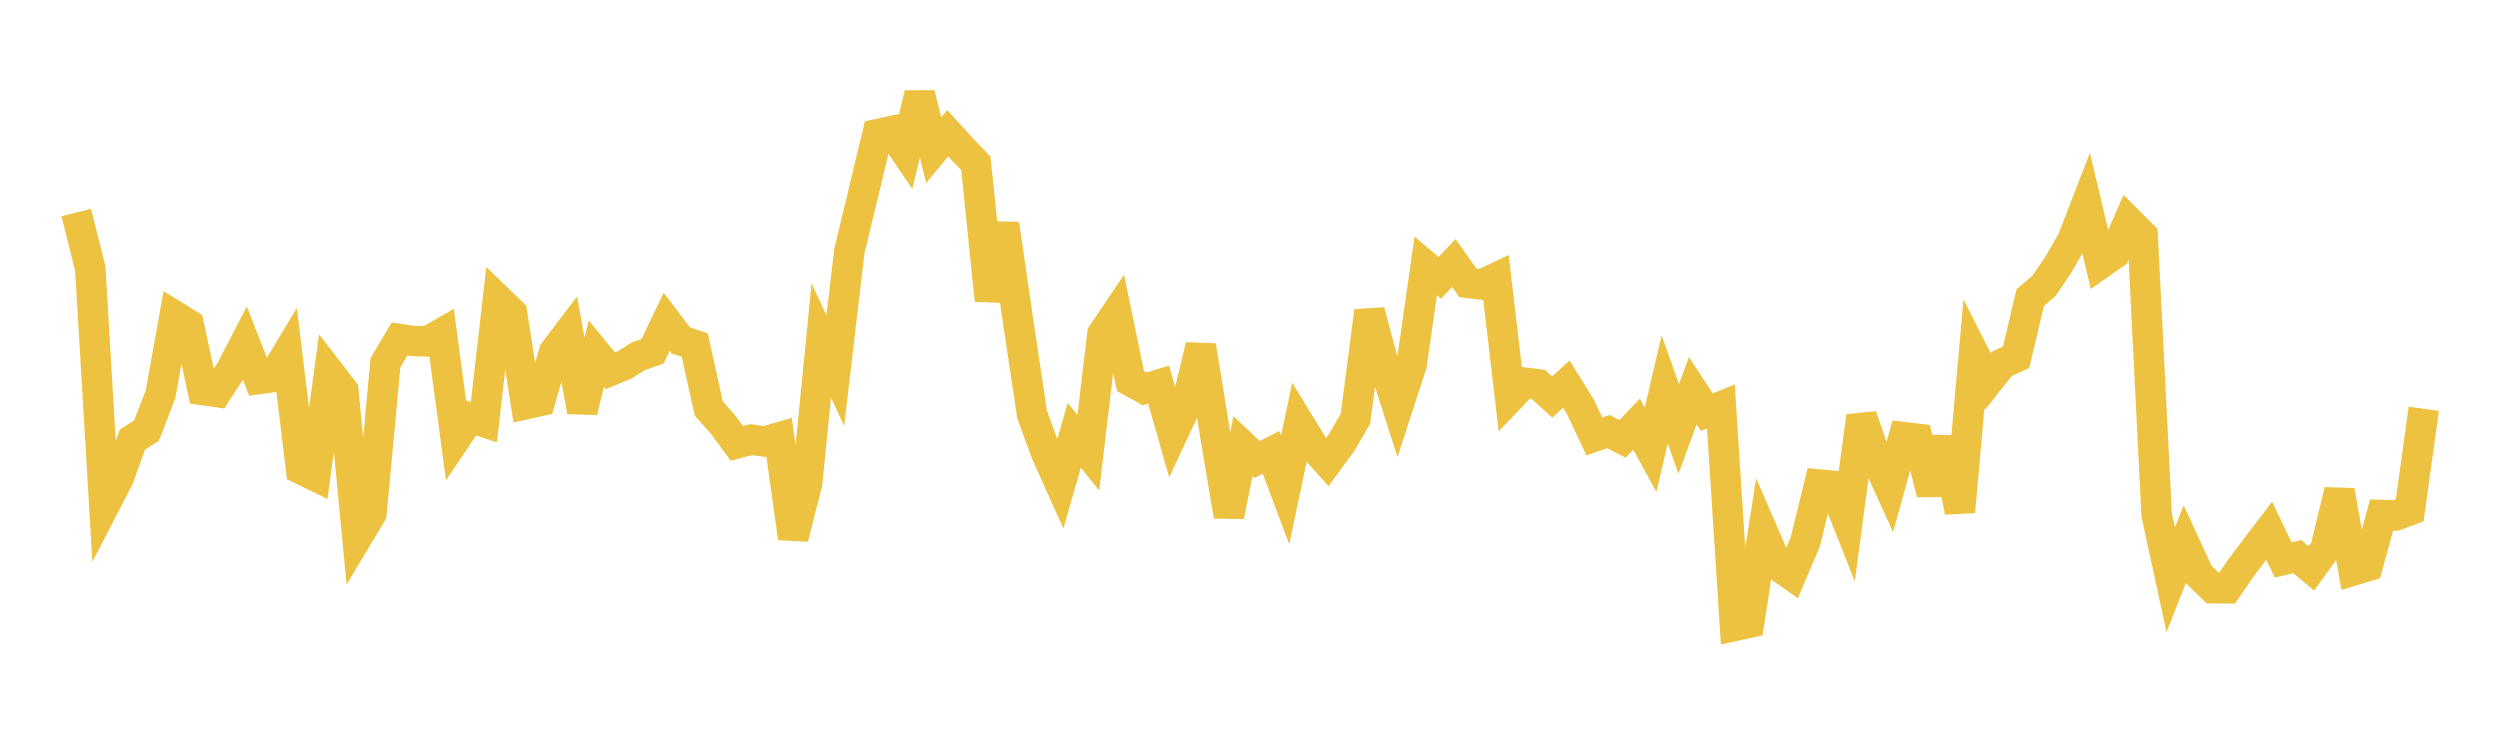 <svg width="164" height="48" xmlns="http://www.w3.org/2000/svg" xmlns:xlink="http://www.w3.org/1999/xlink"><path fill="none" stroke="rgb(237,194,64)" stroke-width="2" d="M5,13.941L5.922,17.605L6.844,33.168L7.766,31.386L8.689,28.84L9.611,28.252L10.533,25.854L11.455,20.719L12.377,21.287L13.299,25.587L14.222,25.717L15.144,24.29L16.066,22.516L16.988,24.861L17.91,24.737L18.832,23.206L19.754,30.78L20.677,31.23L21.599,24.43L22.521,25.621L23.443,35.221L24.365,33.682L25.287,23.798L26.21,22.239L27.132,22.373L28.054,22.396L28.976,21.869L29.898,28.764L30.82,27.392L31.743,27.688L32.665,19.642L33.587,20.533L34.509,26.507L35.431,26.303L36.353,23.076L37.275,21.863L38.198,26.993L39.12,23.202L40.042,24.325L40.964,23.942L41.886,23.364L42.808,23.049L43.731,21.113L44.653,22.33L45.575,22.635L46.497,26.797L47.419,27.84L48.341,29.083L49.263,28.84L50.186,28.96L51.108,28.691L52.03,35.295L52.952,31.66L53.874,22.33L54.796,24.318L55.719,16.471L56.641,12.647L57.563,8.8L58.485,8.602L59.407,9.962L60.329,6.157L61.251,9.848L62.174,8.741L63.096,9.756L64.018,10.713L64.94,19.703L65.862,14.69L66.784,21.047L67.707,27.199L68.629,29.716L69.551,31.769L70.473,28.558L71.395,29.701L72.317,21.918L73.24,20.547L74.162,25L75.084,25.507L76.006,25.233L76.928,28.467L77.85,26.493L78.772,22.681L79.695,28.379L80.617,33.856L81.539,29.269L82.461,30.145L83.383,29.675L84.305,32.141L85.228,27.774L86.15,29.286L87.072,30.31L87.994,29.052L88.916,27.476L89.838,20.411L90.76,23.853L91.683,26.729L92.605,23.897L93.527,17.449L94.449,18.224L95.371,17.253L96.293,18.555L97.216,18.665L98.138,18.227L99.06,26.068L99.982,25.099L100.904,25.212L101.826,26.045L102.749,25.197L103.671,26.685L104.593,28.635L105.515,28.308L106.437,28.793L107.359,27.825L108.281,29.501L109.204,25.542L110.126,28.138L111.048,25.632L111.97,27.039L112.892,26.668L113.814,41.052L114.737,40.85L115.659,34.935L116.581,37.065L117.503,37.716L118.425,35.55L119.347,31.785L120.269,31.873L121.192,34.202L122.114,27.299L123.036,29.962L123.958,31.992L124.88,28.676L125.802,28.788L126.725,32.365L127.647,28.755L128.569,33.574L129.491,23.208L130.413,25.026L131.335,23.856L132.257,23.437L133.18,19.529L134.102,18.73L135.024,17.368L135.946,15.764L136.868,13.388L137.79,17.294L138.713,16.649L139.635,14.53L140.557,15.449L141.479,33.785L142.401,38.034L143.323,35.692L144.246,37.694L145.168,38.587L146.09,38.593L147.012,37.251L147.934,36.023L148.856,34.817L149.778,36.734L150.701,36.516L151.623,37.288L152.545,36.021L153.467,32.186L154.389,37.415L155.311,37.139L156.234,33.784L157.156,33.815L158.078,33.471L159,26.815"></path></svg>